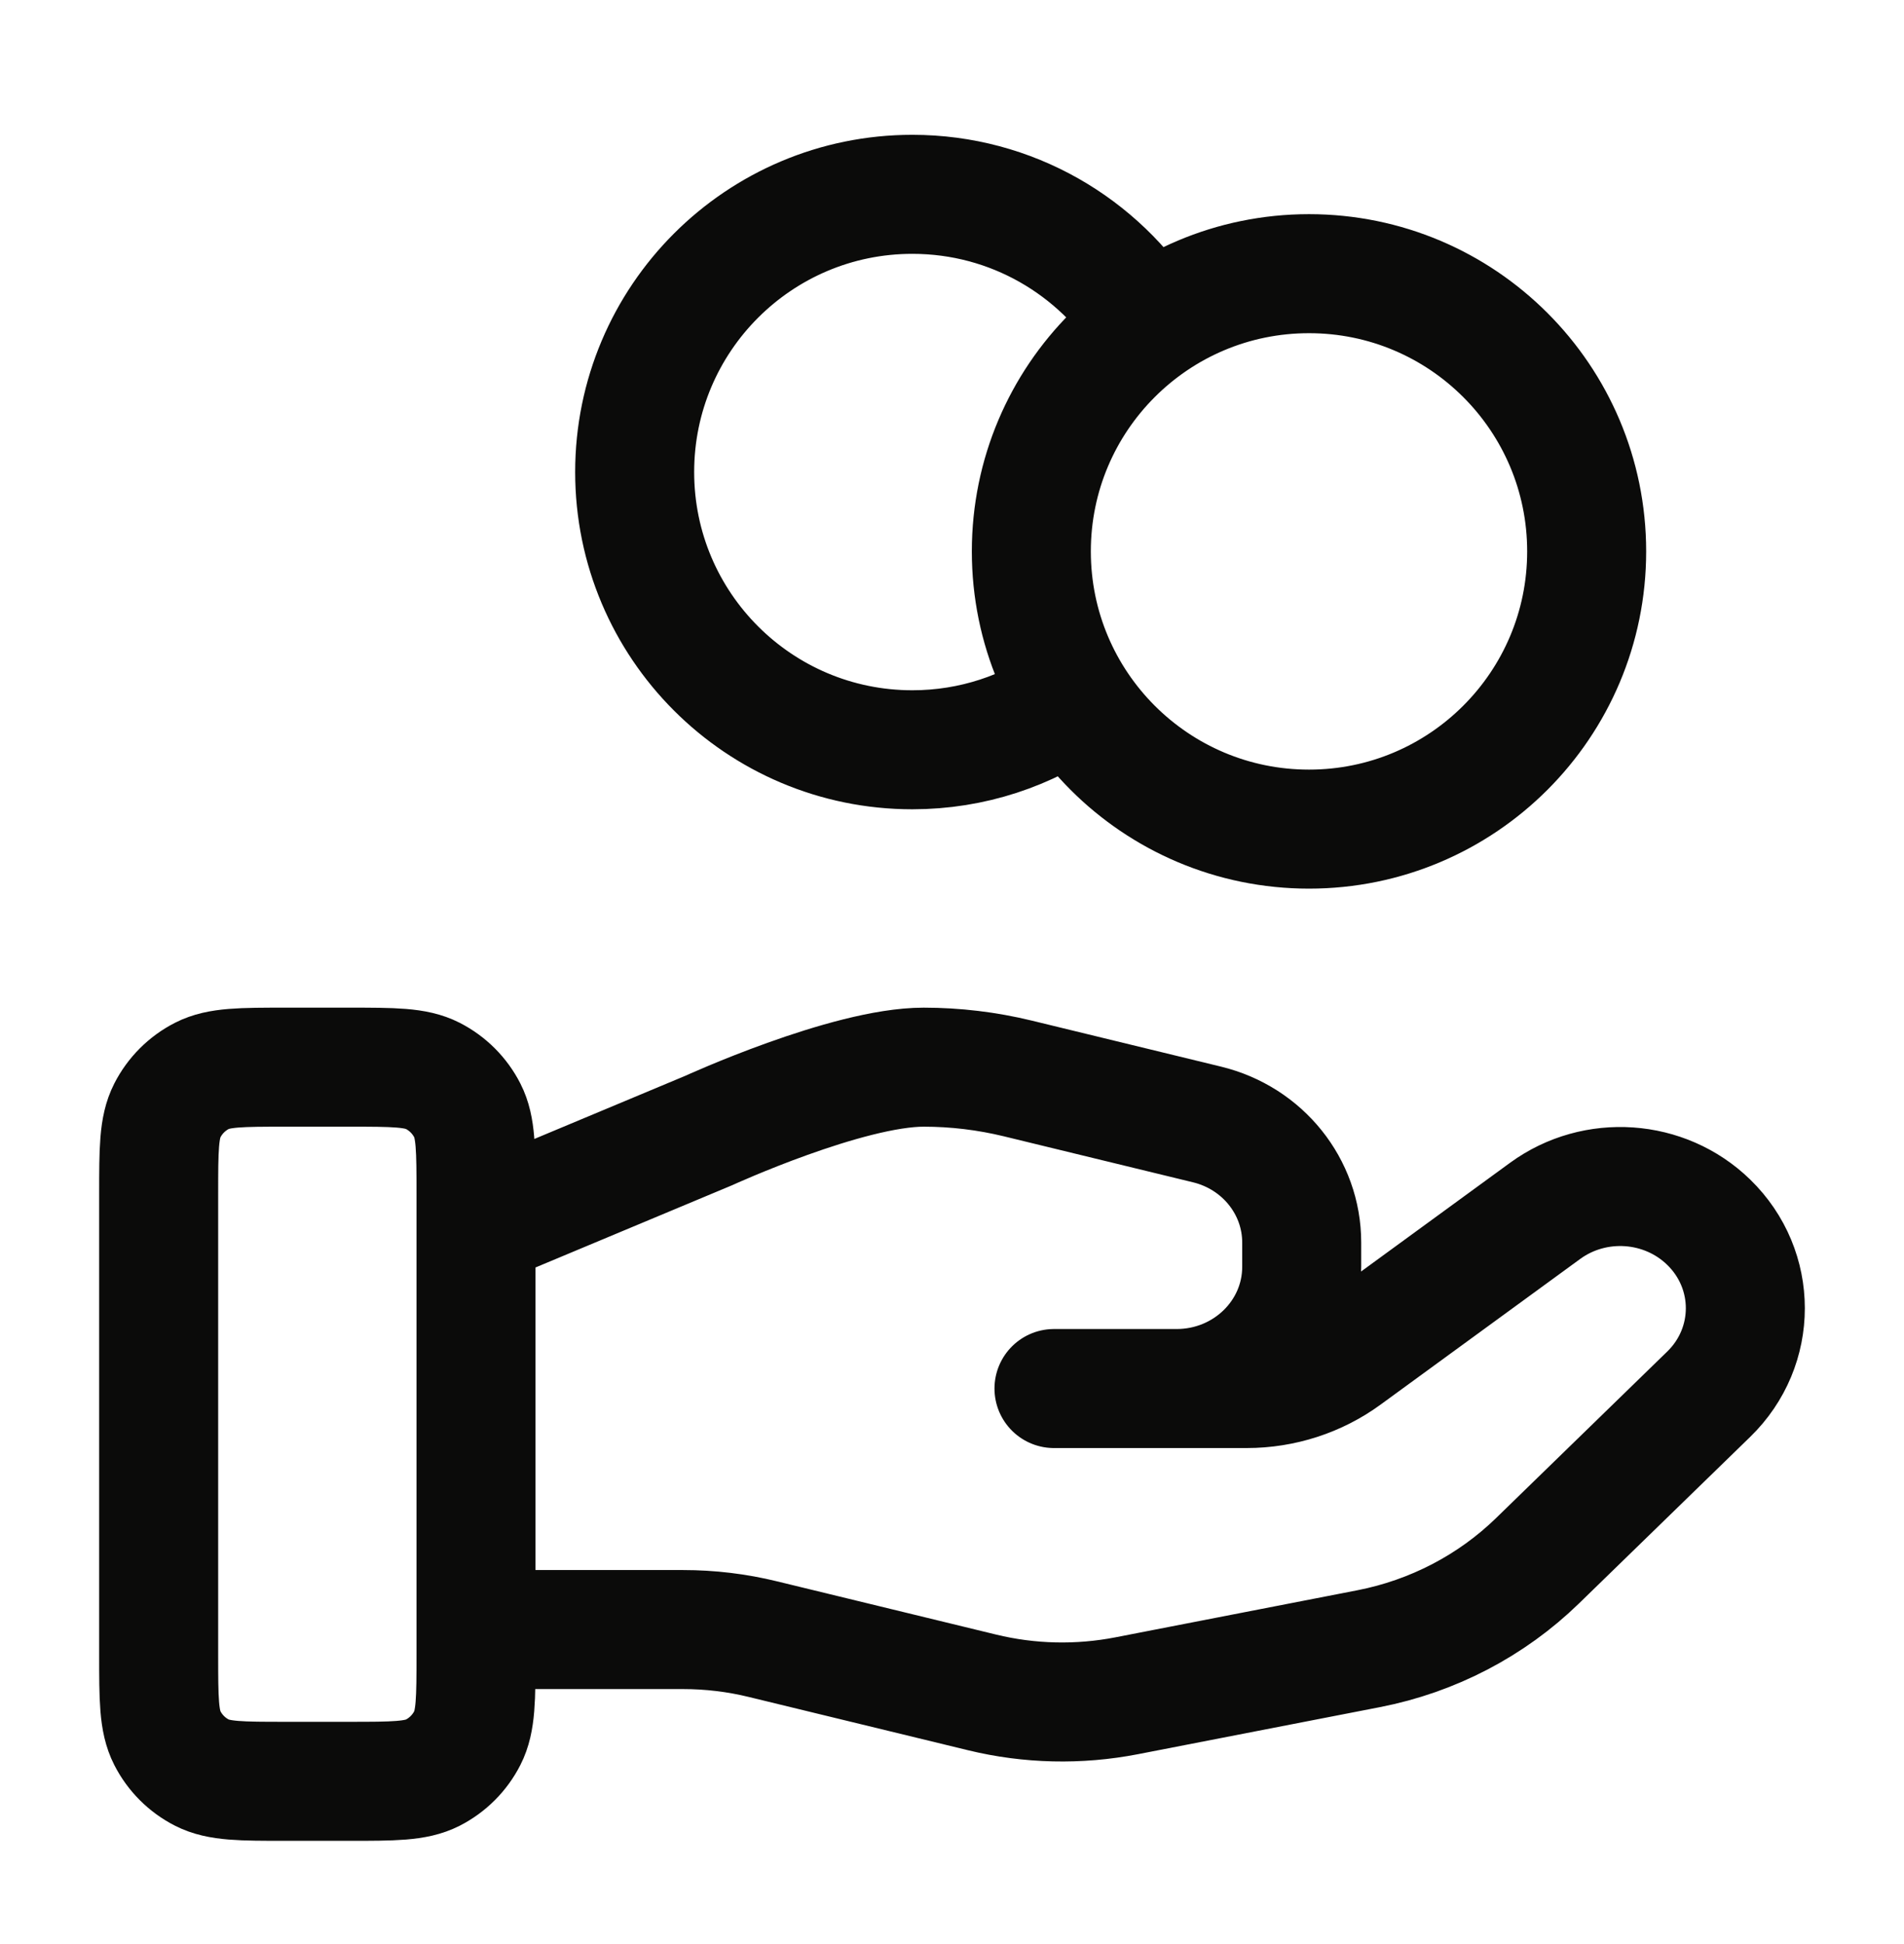 <svg width="48" height="49" viewBox="0 0 48 49" fill="none" xmlns="http://www.w3.org/2000/svg">
<path d="M27.059 17.602C25.914 18.418 24.513 18.898 23 18.898C19.134 18.898 16 15.764 16 11.898C16 8.032 19.134 4.898 23 4.898C25.506 4.898 27.704 6.215 28.941 8.195M12 41.073H17.221C17.901 41.073 18.578 41.154 19.238 41.316L24.754 42.656C25.951 42.948 27.198 42.976 28.407 42.741L34.506 41.555C36.117 41.241 37.599 40.469 38.761 39.339L43.076 35.142C44.308 33.945 44.308 32.003 43.076 30.805C41.966 29.725 40.209 29.604 38.954 30.519L33.925 34.188C33.205 34.715 32.329 34.998 31.427 34.998H26.571L29.662 34.998C31.404 34.998 32.816 33.625 32.816 31.93V31.317C32.816 29.909 31.831 28.682 30.428 28.342L25.657 27.182C24.881 26.994 24.086 26.898 23.286 26.898C21.357 26.898 17.864 28.496 17.864 28.496L12 30.948M40 13.898C40 17.764 36.866 20.898 33 20.898C29.134 20.898 26 17.764 26 13.898C26 10.032 29.134 6.898 33 6.898C36.866 6.898 40 10.032 40 13.898ZM4 30.098L4 41.698C4 42.819 4 43.379 4.218 43.806C4.41 44.183 4.716 44.489 5.092 44.68C5.52 44.898 6.08 44.898 7.2 44.898H8.8C9.92 44.898 10.48 44.898 10.908 44.681C11.284 44.489 11.59 44.183 11.782 43.806C12 43.379 12 42.819 12 41.698V30.098C12 28.978 12 28.418 11.782 27.991C11.59 27.614 11.284 27.308 10.908 27.116C10.48 26.898 9.92 26.898 8.8 26.898L7.2 26.898C6.08 26.898 5.52 26.898 5.092 27.116C4.716 27.308 4.41 27.614 4.218 27.991C4 28.418 4 28.978 4 30.098Z" stroke="#0B0B0A" stroke-width="3" stroke-linecap="round" stroke-linejoin="round"/>
</svg>

